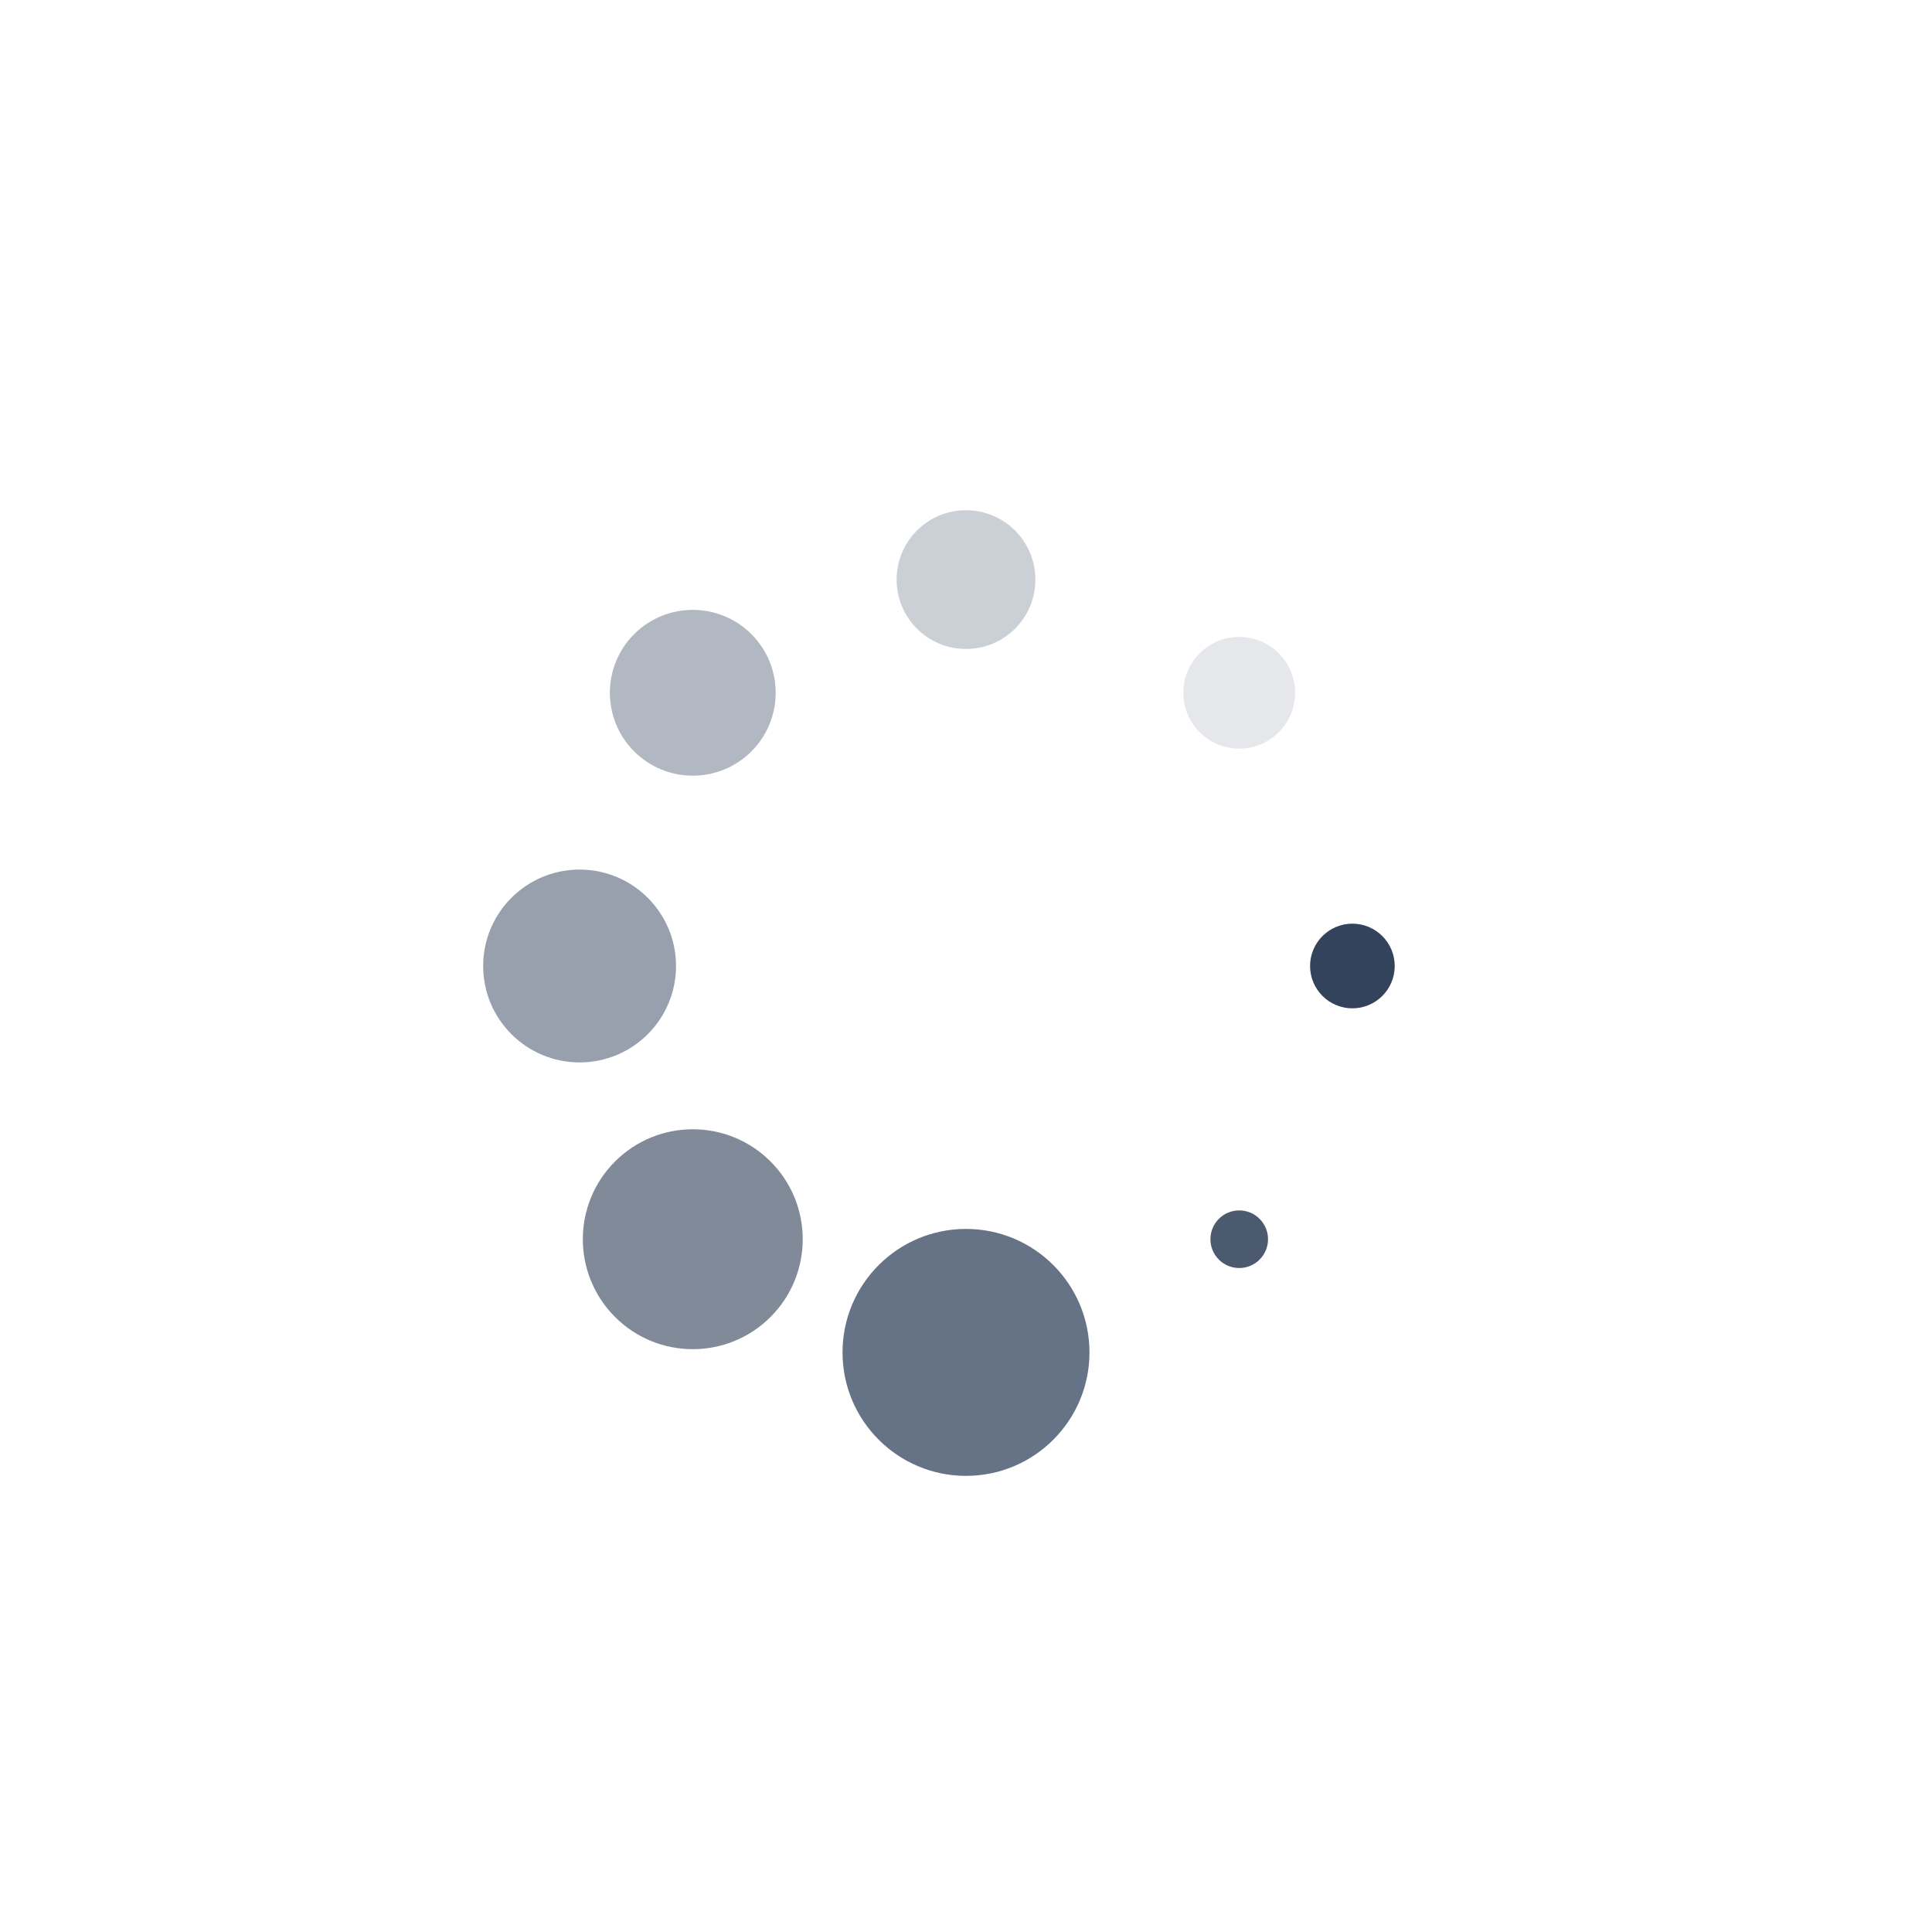 <svg class="lds-spin" width="200px"  height="200px"  xmlns="http://www.w3.org/2000/svg" xmlns:xlink="http://www.w3.org/1999/xlink" viewBox="0 0 100 100" preserveAspectRatio="xMidYMid" style="background: none;"><g transform="translate(70,50)">
<g transform="rotate(0)">
<circle cx="0" cy="0" r="7" fill="#33435c" fill-opacity="1" transform="scale(0.313 0.313)">
  <animateTransform attributeName="transform" type="scale" begin="-0.875s" values="0.2 0.2;1 1" keyTimes="0;1" dur="1s" repeatCount="indefinite"></animateTransform>
  <animate attributeName="fill-opacity" keyTimes="0;1" dur="1s" repeatCount="indefinite" values="1;0" begin="-0.875s"></animate>
</circle>
</g>
</g><g transform="translate(64.142,64.142)">
<g transform="rotate(45)">
<circle cx="0" cy="0" r="7" fill="#33435c" fill-opacity="0.875" transform="scale(0.213 0.213)">
  <animateTransform attributeName="transform" type="scale" begin="-0.75s" values="0.2 0.2;1 1" keyTimes="0;1" dur="1s" repeatCount="indefinite"></animateTransform>
  <animate attributeName="fill-opacity" keyTimes="0;1" dur="1s" repeatCount="indefinite" values="1;0" begin="-0.75s"></animate>
</circle>
</g>
</g><g transform="translate(50,70)">
<g transform="rotate(90)">
<circle cx="0" cy="0" r="7" fill="#33435c" fill-opacity="0.75" transform="scale(0.913 0.913)">
  <animateTransform attributeName="transform" type="scale" begin="-0.625s" values="0.2 0.2;1 1" keyTimes="0;1" dur="1s" repeatCount="indefinite"></animateTransform>
  <animate attributeName="fill-opacity" keyTimes="0;1" dur="1s" repeatCount="indefinite" values="1;0" begin="-0.625s"></animate>
</circle>
</g>
</g><g transform="translate(35.858,64.142)">
<g transform="rotate(135)">
<circle cx="0" cy="0" r="7" fill="#33435c" fill-opacity="0.625" transform="scale(0.813 0.813)">
  <animateTransform attributeName="transform" type="scale" begin="-0.5s" values="0.2 0.2;1 1" keyTimes="0;1" dur="1s" repeatCount="indefinite"></animateTransform>
  <animate attributeName="fill-opacity" keyTimes="0;1" dur="1s" repeatCount="indefinite" values="1;0" begin="-0.5s"></animate>
</circle>
</g>
</g><g transform="translate(30,50)">
<g transform="rotate(180)">
<circle cx="0" cy="0" r="7" fill="#33435c" fill-opacity="0.5" transform="scale(0.713 0.713)">
  <animateTransform attributeName="transform" type="scale" begin="-0.375s" values="0.2 0.2;1 1" keyTimes="0;1" dur="1s" repeatCount="indefinite"></animateTransform>
  <animate attributeName="fill-opacity" keyTimes="0;1" dur="1s" repeatCount="indefinite" values="1;0" begin="-0.375s"></animate>
</circle>
</g>
</g><g transform="translate(35.858,35.858)">
<g transform="rotate(225)">
<circle cx="0" cy="0" r="7" fill="#33435c" fill-opacity="0.375" transform="scale(0.613 0.613)">
  <animateTransform attributeName="transform" type="scale" begin="-0.25s" values="0.2 0.2;1 1" keyTimes="0;1" dur="1s" repeatCount="indefinite"></animateTransform>
  <animate attributeName="fill-opacity" keyTimes="0;1" dur="1s" repeatCount="indefinite" values="1;0" begin="-0.25s"></animate>
</circle>
</g>
</g><g transform="translate(50,30)">
<g transform="rotate(270)">
<circle cx="0" cy="0" r="7" fill="#33435c" fill-opacity="0.25" transform="scale(0.513 0.513)">
  <animateTransform attributeName="transform" type="scale" begin="-0.125s" values="0.2 0.2;1 1" keyTimes="0;1" dur="1s" repeatCount="indefinite"></animateTransform>
  <animate attributeName="fill-opacity" keyTimes="0;1" dur="1s" repeatCount="indefinite" values="1;0" begin="-0.125s"></animate>
</circle>
</g>
</g><g transform="translate(64.142,35.858)">
<g transform="rotate(315)">
<circle cx="0" cy="0" r="7" fill="#33435c" fill-opacity="0.125" transform="scale(0.413 0.413)">
  <animateTransform attributeName="transform" type="scale" begin="0s" values="0.2 0.2;1 1" keyTimes="0;1" dur="1s" repeatCount="indefinite"></animateTransform>
  <animate attributeName="fill-opacity" keyTimes="0;1" dur="1s" repeatCount="indefinite" values="1;0" begin="0s"></animate>
</circle>
</g>
</g></svg>